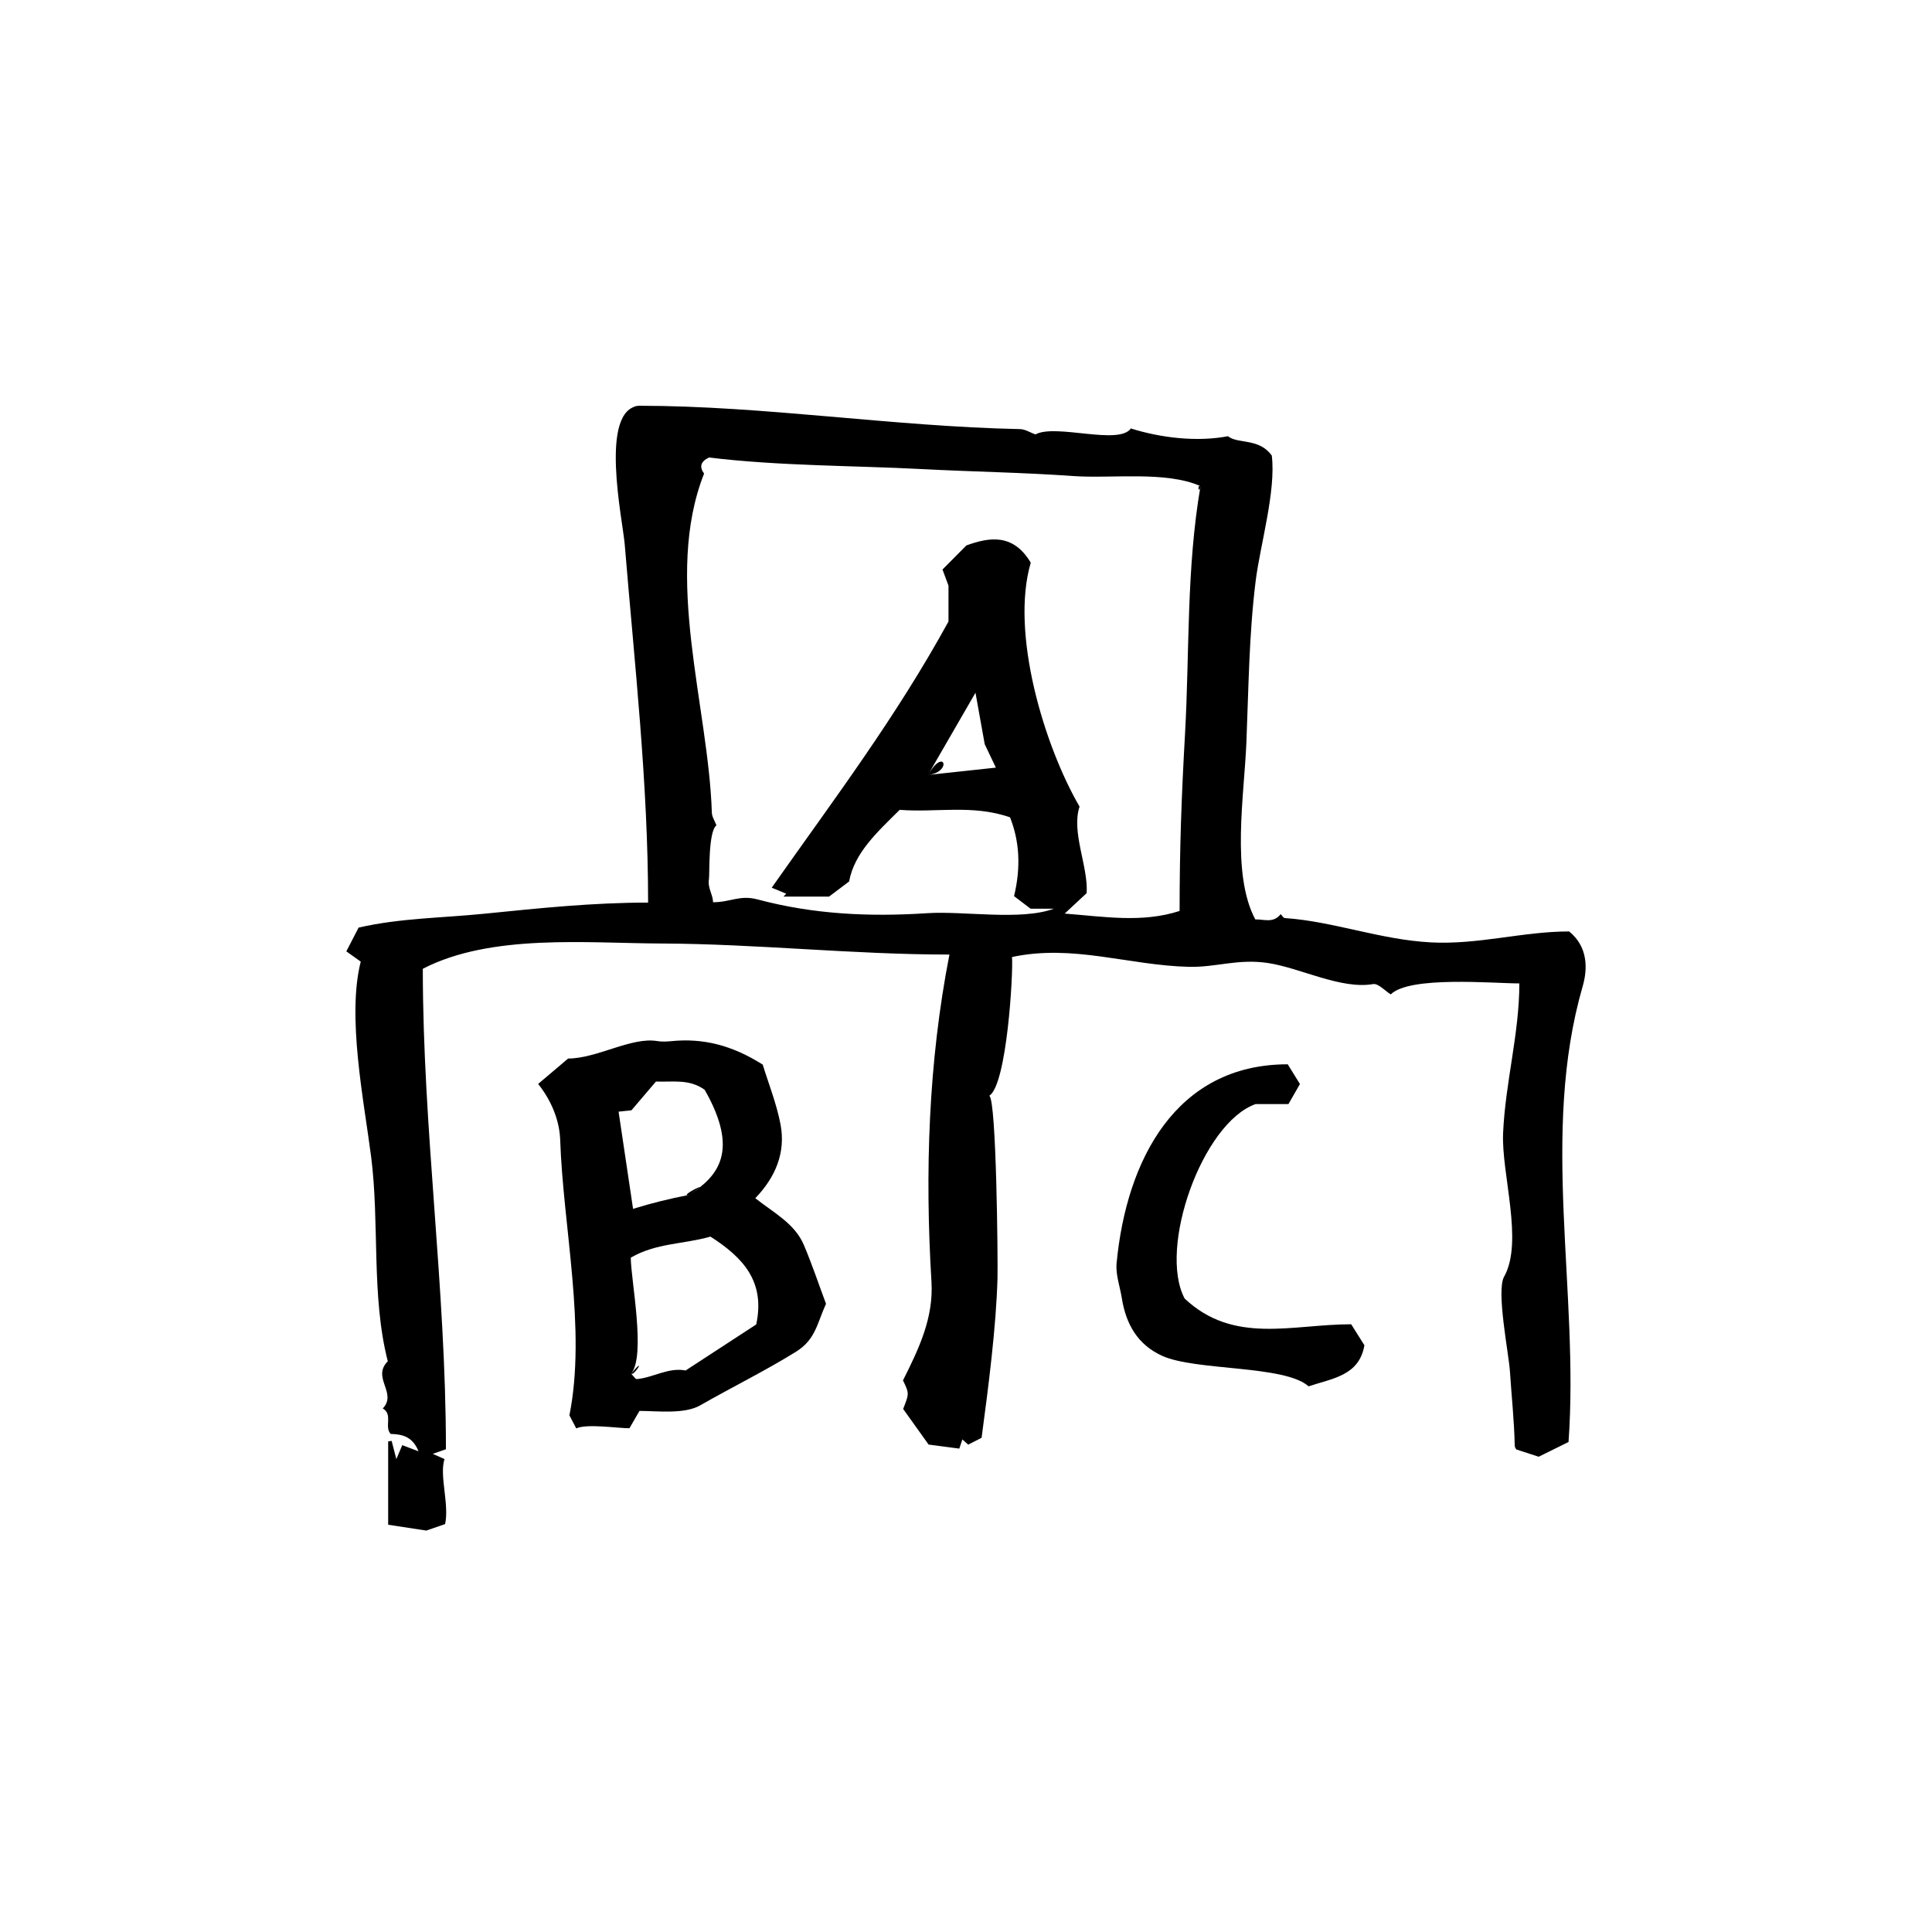 <?xml version="1.0" encoding="UTF-8"?>
<!-- Uploaded to: ICON Repo, www.svgrepo.com, Generator: ICON Repo Mixer Tools -->
<svg fill="#000000" width="800px" height="800px" version="1.1" viewBox="144 144 512 512" xmlns="http://www.w3.org/2000/svg">
 <g>
  <path d="m313.34 251.53c33.02 0 67.297 5.5 100.99 6.188 1.336 0.027 2.656 0.898 4.062 1.41 5.352-2.926 22.137 2.973 25.293-1.582 7.965 2.496 17.492 3.633 25.727 2.059 2.695 2.144 8.234 0.395 11.625 5.125 1.152 9.41-3.106 23.805-4.281 33.285-1.762 14.188-1.867 28.414-2.449 42.719-0.57 14.043-4.09 34.789 2.356 46.922 2.324-0.062 4.766 1.086 6.731-1.398 0.359 0.359 0.703 1.012 1.086 1.039 12.84 0.867 25.266 5.734 38.688 6.445 12.629 0.672 24.355-2.898 36.672-2.898 4.965 4.039 4.949 9.82 3.586 14.531-11.312 39.105-0.883 80.855-3.75 120.77-2.996 1.477-5.332 2.629-7.914 3.906-1.668-0.543-3.695-1.207-5.945-1.938-0.051-0.117-0.391-0.547-0.398-0.984-0.137-6.695-0.848-13.121-1.281-19.797-0.297-4.578-3.656-21.23-1.547-24.973 5.223-9.27-0.73-27.297-0.258-38.043 0.59-13.48 4.309-26.363 4.309-39.699-6.836 0-29.148-2.047-34.074 2.91-1.543-0.949-3.316-2.969-4.695-2.731-8.535 1.473-19.379-4.34-27.953-5.602-7.938-1.168-13.656 1.203-20.891 1.027-15.934-0.391-30.652-6.059-46.836-2.598 0.348 4.273-1.352 33.844-6.023 36.762 1.914 1.055 2.293 43.773 2.176 48.285-0.336 12.863-2.406 28.883-4.215 42.359-0.863 0.445-2.133 1.094-3.543 1.82-0.328-0.293-0.859-0.773-1.543-1.383-0.316 0.934-0.617 1.812-0.824 2.434-2.824-0.375-5.594-0.738-8.133-1.074-2.269-3.176-4.508-6.305-6.746-9.438 1.625-4.113 1.625-4.113-0.043-7.57 4.207-8.383 8.137-16.531 7.547-26.18-1.754-28.824-0.828-58.094 4.762-86.668-25.621 0-50.988-2.832-76.414-2.93-19.57-0.074-45.066-2.656-63.145 6.699 0 42.703 6.125 84.355 6.125 127.33-0.887 0.309-1.777 0.621-3.488 1.219 1.203 0.531 1.852 0.82 3.117 1.383-1.422 4.305 1.297 11.953 0.156 17.227-1.844 0.637-3.852 1.328-4.988 1.719-3.602-0.551-6.457-0.984-10.105-1.543v-22.082c0.309-0.047 0.613-0.094 0.922-0.141 0.344 1.324 0.684 2.652 1.246 4.836 0.652-1.539 1.031-2.438 1.57-3.711 1.191 0.453 2.394 0.91 4.309 1.637-1.574-3.902-4.273-4.516-7.383-4.606-1.766-1.891 0.684-5.16-2.094-6.754 3.941-4.102-3.019-8.125 1.336-12.504-4.426-17.156-2.152-36.652-4.426-54.266-1.91-14.805-6.445-37.109-2.746-51.648-1.309-0.926-2.543-1.805-3.82-2.711 1.176-2.273 2.152-4.164 3.254-6.301 11.086-2.535 21.949-2.531 33.43-3.688 14.582-1.469 28.543-2.938 43.289-2.938 0-31.66-3.609-63.5-6.195-94.922-0.52-6.375-6.926-35.758 3.785-36.746 1.004 0-3.535 0.324 0 0zm148.8 21.301c-9.137-4.082-23.609-1.945-33.777-2.676-13.289-0.953-26.691-1.137-40.012-1.84-17.832-0.941-37.777-0.797-56.465-3.07-2.191 1.039-2.625 2.461-1.297 4.262-10.848 27.441 1.152 61.598 2.059 89.871 0.035 1.102 0.773 2.18 1.215 3.344-2.211 1.641-1.793 13.156-1.98 14.234-0.418 2.394 1.086 4.156 1.07 6.148 4.695 0 7.078-2.008 11.836-0.738 14.844 3.961 29.668 4.644 44.973 3.637 9.59-0.629 24.785 2.043 33.488-1.18h-6.129c-2.258-1.715-3.644-2.769-4.387-3.336 1.848-7.695 1.438-14.539-1.062-20.883-9.945-3.481-19.785-1.199-29.238-1.992-6.004 5.945-12.035 11.445-13.41 18.988-2.199 1.66-3.731 2.812-5.316 4.008h-12.074c0.238-0.254 0.477-0.508 0.719-0.766-1.207-0.5-2.41-1-3.84-1.594 16.676-23.695 32.789-44.926 46.844-70.535v-9.512c-0.82-2.207-1.312-3.531-1.586-4.273 2.285-2.305 4.207-4.238 6.332-6.383 5.91-2.133 12.348-3.344 17.055 4.574-5.449 18.609 3.523 48.438 12.934 64.652-2.254 6.727 2.34 15.887 1.879 22.918-1.336 1.242-3.465 3.227-5.82 5.422 10.422 0.793 20.496 2.535 30.453-0.699 0-16.637 0.5-30.344 1.438-46.938 1.219-21.715 0.324-43.668 4.102-65.645-0.977-0.438-0.402 2.34 0 0zm-72.219 76.539c6.492-0.699 11.969-1.293 17.996-1.941-1.078-2.258-2.066-4.332-2.953-6.191-0.797-4.426-1.562-8.695-2.453-13.656-4.258 7.375-8.199 14.191-12.59 21.789 6.492-0.699 4.391-7.598 0 0z"/>
  <path d="m346.13 426.13c1.535 5.023 3.672 10.34 4.719 15.859 1.395 7.367-1.25 13.898-6.691 19.551 5.004 3.93 10.492 6.75 12.887 12.422 2.188 5.172 3.973 10.512 5.856 15.559-2.367 5.133-2.711 9.449-7.973 12.715-8.23 5.106-16.973 9.387-25.391 14.207-4.176 2.391-11.445 1.465-16.074 1.465-0.898 1.555-1.734 3-2.652 4.594-3.121 0-11.348-1.266-14.098 0.043-0.652-1.242-1.297-2.481-1.812-3.465 4.543-22.723-1.664-49.941-2.445-72.984-0.164-4.879-2.121-10.184-5.844-14.844 2.68-2.266 5.387-4.555 7.953-6.731 7.621 0 16.773-5.777 23.602-4.629 1.238 0.211 2.551 0.141 3.812 0.016 8.289-0.812 15.926 1.023 24.152 6.223 1.535 5.023-8.227-5.199 0 0zm-34.883 81.906c0.766 0.766 1.156 1.465 1.484 1.438 4.387-0.371 8.348-3.164 12.969-2.285 6.449-4.203 12.898-8.406 18.707-12.195 2.445-11.379-3.481-17.738-12.125-23.277-7.262 2.055-14.34 1.664-21.117 5.57-0.004 5.731 4.078 26 0.082 30.75 0.766 0.77 4.281-5.09 0 0zm15.352-47.375c7.75-4.91 13.398-11.641 4.148-27.852-4.07-2.941-8.371-2.016-12.914-2.188-2.035 2.387-4.227 4.957-6.5 7.625-0.926 0.098-2.106 0.219-3.402 0.355 1.324 8.879 2.574 17.277 3.836 25.758 5.133-1.594 9.629-2.676 14.832-3.699 7.75-4.91-3.234 0.637 0 0z"/>
  <path d="m485.26 426.05c1.125 1.816 2.137 3.449 3.238 5.231-0.961 1.676-1.988 3.465-3.047 5.312h-8.715c-14.117 5.019-25.883 38.203-18.789 51.543 13.047 12.246 28.414 6.809 44.133 6.809 1.211 1.926 2.363 3.758 3.504 5.57-1.395 8.098-8.527 8.766-14.789 10.879-6.398-5.68-29.852-4.039-38.797-8.078-6.539-2.953-9.613-8.449-10.703-15.285-0.496-3.102-1.672-6.262-1.383-9.289 2.598-27.309 15.695-52.691 45.348-52.691 1.125 1.82-1.793 0 0 0z"/>
 </g>
</svg>